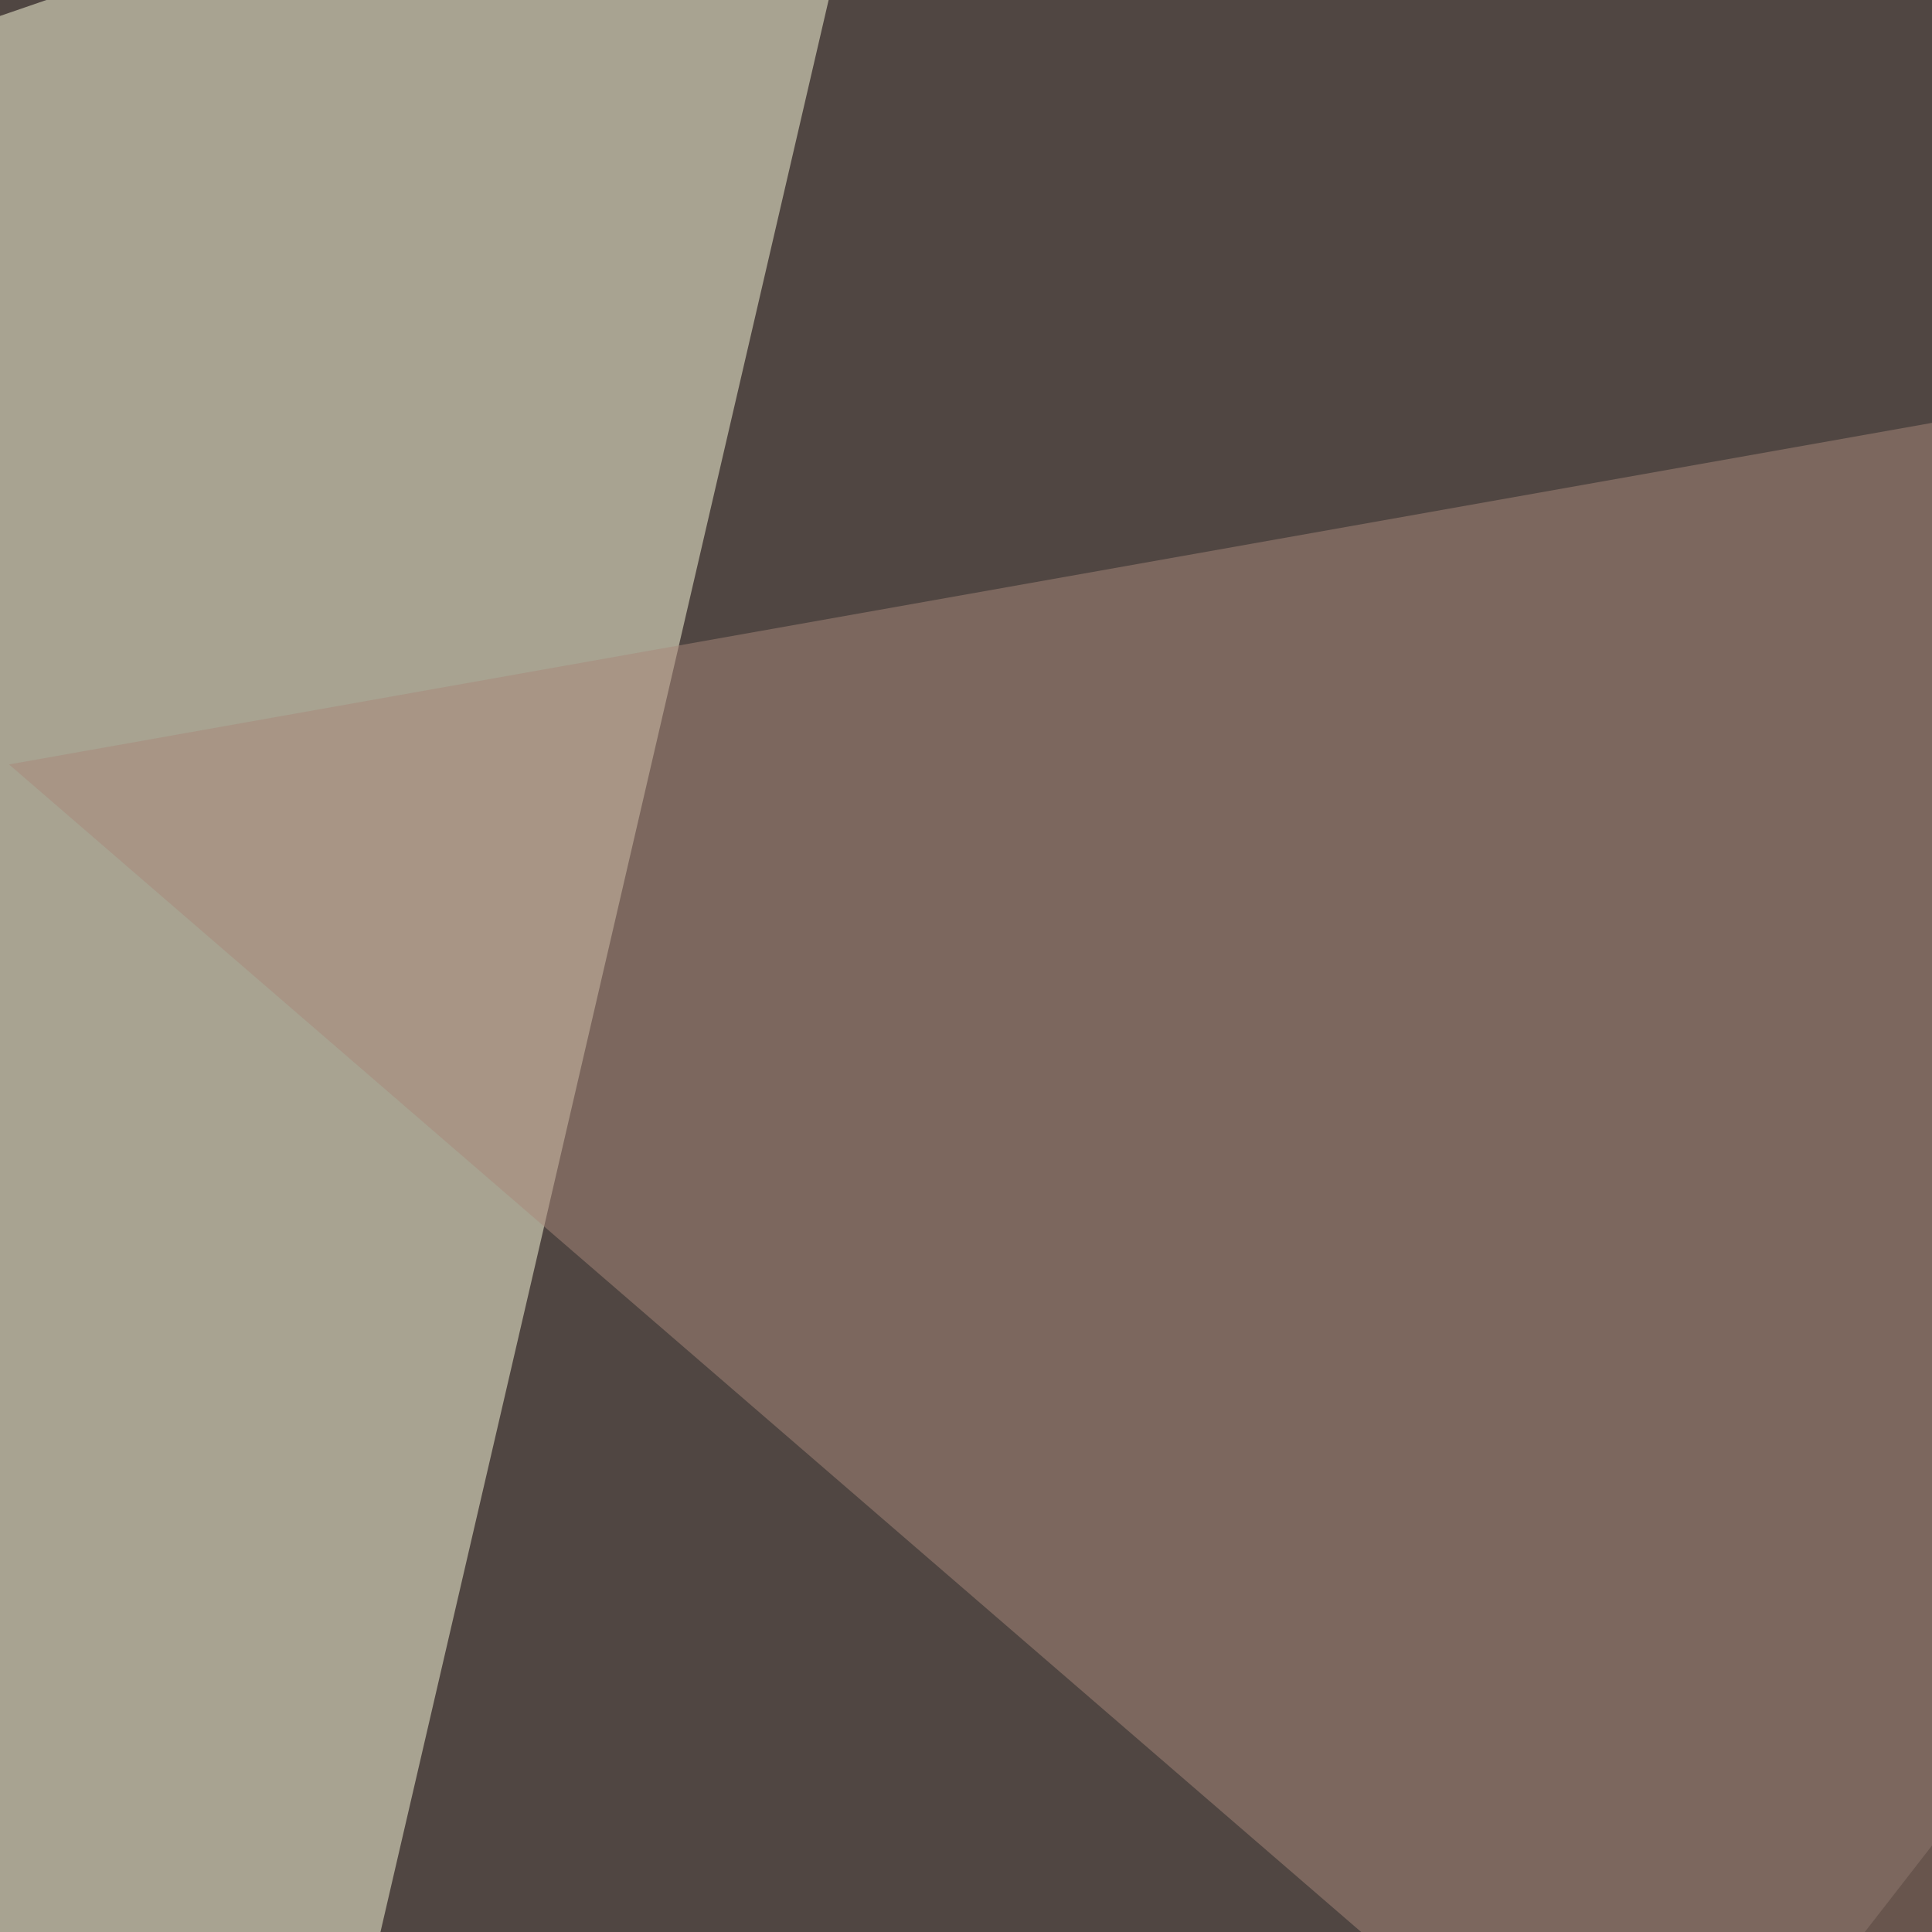 <svg xmlns="http://www.w3.org/2000/svg" width="300" height="300"><filter id="a"><feGaussianBlur stdDeviation="55"/></filter><rect width="100%" height="100%" fill="#504642"/><g filter="url(#a)"><g fill-opacity=".5"><path fill="#ebe3cd" d="M795.4-45.4l-58.6 840.8-164-767.6z"/><path fill="#ffffe1" d="M-39.6 16.1l29.3 583L139.2-45.4z"/><path d="M-45.4 731L558-45.4l26.4 840.8z"/><path fill="#a8887a" d="M315 63L1.4 118.7 367.7 435z"/></g></g></svg>